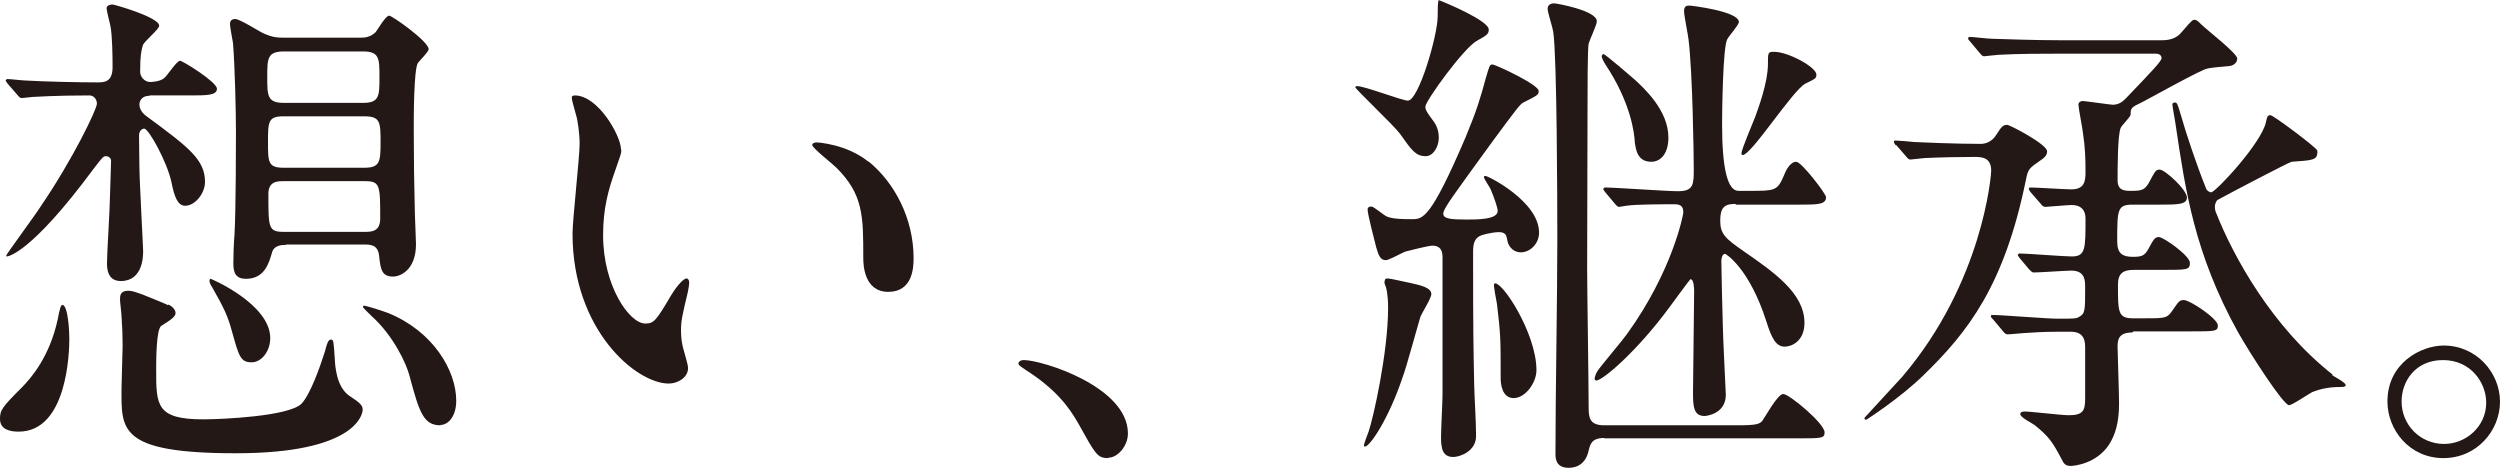 <?xml version="1.0" encoding="UTF-8"?><svg id="b" xmlns="http://www.w3.org/2000/svg" width="67.07" height="12.55" viewBox="0 0 67.07 12.55"><defs><style>.d{fill:#231815;}</style></defs><g id="c"><g><path class="d" d="M.5,11.58c-.2,0-.5-.04-.5-.34,0-.24,.05-.31,.61-.87,.22-.23,.72-.79,.94-1.81,.04-.22,.08-.38,.12-.38,.16,0,.19,.73,.19,.91,0,.34-.05,2.49-1.36,2.49ZM4.01,2.57c-.24,0-.27,.18-.27,.23,0,.07,.03,.2,.18,.31,1.14,.84,1.58,1.17,1.58,1.77,0,.31-.27,.64-.53,.64-.2,0-.29-.23-.37-.63-.11-.53-.61-1.44-.73-1.44-.04,0-.14,.04-.14,.19,0,.12,.01,.69,.01,.82,0,.37,.1,2.15,.1,2.28,0,.12,0,.8-.6,.8-.37,0-.37-.37-.37-.48,0-.26,.08-1.5,.08-1.78,0-.14,.03-.82,.03-.97,0-.07-.07-.12-.14-.12s-.1,.04-.33,.34C.8,6.84,.2,6.88,.18,6.88c-.01,0-.01-.01-.01-.03,0-.03,.79-1.1,.92-1.31,.86-1.26,1.51-2.61,1.51-2.76,0-.11-.08-.22-.2-.22-.95,0-1.44,.04-1.52,.04-.04,0-.24,.03-.3,.03-.04,0-.07-.03-.11-.08l-.27-.31q-.05-.07-.05-.09s.03-.03,.05-.03c.07,0,.41,.04,.49,.04,.52,.03,1.4,.05,1.92,.05,.18,0,.41,0,.41-.41,0-.33-.01-.82-.05-1.06-.01-.08-.11-.44-.11-.52s.11-.1,.16-.1c.04,0,1.25,.34,1.25,.57,0,.1-.41,.42-.44,.53-.04,.15-.07,.26-.07,.71,0,.12,.11,.27,.27,.27,.04,0,.27-.01,.38-.11,.07-.05,.33-.46,.42-.46,.07,0,.99,.57,.99,.75s-.27,.18-.73,.18h-1.07Zm.5,5.6c.11,.04,.2,.14,.2,.23s-.12,.18-.38,.34c-.14,.08-.14,.94-.14,1.18,0,.95,0,1.33,1.26,1.33,.5,0,2.3-.08,2.64-.42,.24-.26,.49-.97,.63-1.41,.05-.19,.08-.31,.16-.31,.07,0,.07,.05,.1,.49,.01,.24,.05,.77,.38,1.01,.29,.19,.37,.26,.37,.38,0,.15-.23,1.17-3.4,1.17s-3.07-.64-3.07-1.74c0-.18,.03-.98,.03-1.14,0-.26-.01-.53-.03-.8,0-.07-.04-.37-.04-.44,0-.1,0-.24,.22-.24,.1,0,.18,.03,.38,.1,.07,.03,.68,.27,.69,.29Zm2.24,1.55c-.3,0-.34-.16-.53-.84-.11-.41-.22-.63-.52-1.16-.07-.11-.08-.14-.08-.2,0-.01,.01-.04,.03-.04s1.6,.68,1.6,1.59c0,.35-.23,.65-.5,.65Zm.92-3.15c-.1,0-.33,0-.38,.23-.07,.23-.18,.68-.69,.68-.26,0-.34-.14-.34-.41,0-.16,.01-.56,.03-.76,.04-.64,.04-2.64,.04-2.75,0-.6-.03-1.82-.08-2.41-.01-.07-.08-.42-.08-.5,0-.05,.01-.14,.14-.14s.65,.34,.77,.39c.25,.11,.38,.11,.52,.11h2.08c.08,0,.24,0,.39-.14,.05-.05,.27-.45,.37-.45,.08,0,1.06,.69,1.06,.9,0,.07-.24,.3-.29,.37-.11,.18-.11,1.47-.11,1.77,0,.75,.01,1.51,.03,2.26,0,.12,.03,.69,.03,.83,0,.72-.45,.87-.61,.87-.31,0-.34-.19-.38-.56-.03-.3-.24-.3-.41-.3h-2.08Zm-.05-5.19c-.45,0-.45,.19-.45,.69s0,.69,.45,.69h2.12c.44,0,.44-.19,.44-.69s0-.69-.44-.69h-2.12Zm-.01,1.74c-.42,0-.42,.15-.42,.69s0,.69,.42,.69h2.16c.42,0,.44-.15,.44-.69s-.01-.69-.44-.69h-2.16Zm0,1.74c-.16,0-.41,0-.41,.34,0,.91,0,1.02,.41,1.02h2.18c.16,0,.41,0,.41-.35,0-.9,0-1.01-.41-1.01h-2.18Zm4.21,6.55c-.46,0-.57-.34-.84-1.35-.08-.3-.42-1.05-1.01-1.58-.03-.03-.23-.22-.23-.24,0-.04,.01-.04,.03-.04,.04,0,.44,.12,.65,.2,1.2,.49,1.82,1.54,1.82,2.35,0,.44-.23,.65-.42,.65Z"/><path class="d" d="M16.67,4.02c0,.11-.03,.15-.16,.54-.19,.53-.33,1.03-.33,1.75,0,1.37,.71,2.37,1.13,2.37,.23,0,.29-.07,.69-.75,.08-.14,.31-.46,.42-.46,.04,0,.07,.05,.07,.11s-.03,.23-.04,.27c-.15,.63-.18,.75-.18,1.03,0,.23,.04,.41,.08,.54,.04,.15,.11,.38,.11,.45,0,.27-.29,.42-.52,.42-.87,0-2.58-1.43-2.58-4.02,0-.38,.19-2.05,.19-2.41,0-.27-.05-.64-.1-.79-.09-.34-.11-.38-.11-.46,0-.04,.05-.05,.08-.05,.63,0,1.24,1.09,1.24,1.45Zm6.63,.31c.69,.56,1.21,1.52,1.21,2.6,0,.26-.03,.9-.68,.9s-.67-.73-.67-.91c0-1.13,0-1.7-.72-2.42-.11-.11-.65-.53-.65-.61,0-.04,.05-.07,.12-.07,.01,0,.8,.04,1.39,.52Z"/><path class="d" d="M29.73,12.29c-.29,0-.34-.1-.79-.91-.27-.48-.63-.95-1.43-1.46-.04-.03-.19-.12-.19-.16s.04-.1,.15-.1c.48,0,2.79,.71,2.79,1.97,0,.33-.27,.65-.53,.65Z"/><path class="d" d="M38.59,0c.22,.08,1.35,.56,1.35,.79,0,.12-.04,.15-.31,.3-.35,.18-1.39,1.62-1.39,1.77,0,.08,.03,.14,.18,.34,.07,.09,.18,.24,.18,.49s-.15,.5-.35,.5c-.27,0-.38-.16-.69-.6-.16-.22-1.2-1.2-1.2-1.25,0-.03,.04-.03,.05-.03,.2,0,1.21,.39,1.36,.39,.29,0,.8-1.75,.8-2.26,0-.18,0-.38,.03-.45Zm-1.44,7.55c0-.05,.01-.08,.08-.08s.49,.1,.6,.12c.33,.07,.57,.14,.57,.3,0,.11-.26,.52-.29,.6-.08,.26-.39,1.4-.48,1.63-.38,1.13-.88,1.86-1.01,1.86-.05,0-.04-.04,.1-.41,.12-.35,.52-2.11,.52-3.32,0-.35-.05-.54-.07-.58-.01-.01-.03-.08-.03-.12Zm2.6-1.24c-.2,.07-.23,.24-.23,.45,0,2.23,.01,2.54,.03,3.58,.01,.37,.05,.98,.05,1.36,0,.41-.44,.56-.61,.56-.29,0-.33-.23-.33-.53,0-.19,.04-.98,.04-1.14v-3.7c0-.19-.08-.3-.27-.3-.11,0-.65,.14-.73,.16-.08,.03-.44,.23-.52,.23-.16,0-.2-.15-.26-.35-.04-.16-.23-.88-.23-1.01,0-.05,.03-.08,.1-.08s.35,.25,.42,.27c.15,.07,.49,.07,.67,.07,.29,0,.5,0,1.44-2.2,.31-.75,.39-1.03,.54-1.58,.1-.33,.1-.37,.18-.37s1.24,.54,1.24,.71c0,.11-.04,.12-.41,.31-.08,.03-.22,.22-.84,1.06-1.06,1.46-1.31,1.79-1.31,1.92,0,.14,.2,.16,.63,.16,.29,0,.83,0,.83-.23,0-.1-.12-.42-.18-.56-.01-.05-.19-.3-.19-.35,0-.03,.03-.03,.04-.03,.08,0,1.44,.69,1.44,1.52,0,.3-.24,.53-.49,.53-.19,0-.31-.14-.35-.27-.04-.19-.04-.22-.14-.26-.11-.04-.44,.03-.56,.07Zm1.47,3.62c0,.34-.3,.75-.61,.75s-.35-.37-.35-.53c0-1.05,0-1.17-.1-2-.01-.08-.11-.52-.07-.54,.18-.12,1.13,1.32,1.13,2.32Zm1.82,1.82c-.35,0-.38,.18-.42,.34-.1,.46-.46,.46-.54,.46-.35,0-.35-.27-.35-.38,0-1.6,.05-4.15,.05-5.75,0-1.03-.01-4.92-.11-5.57-.01-.09-.15-.52-.15-.61,0-.11,.08-.15,.18-.15,.05,0,1.14,.19,1.14,.48,0,.1-.19,.49-.22,.6-.03,.16-.03,1.25-.03,1.88,0,.16-.01,4-.01,4.15,0,.53,.04,3.1,.04,3.68,0,.3,0,.53,.42,.53h3.55c.53,0,.61-.03,.69-.12,.08-.11,.41-.72,.56-.72,.16,0,1.11,.79,1.11,1.03,0,.16-.08,.16-.73,.16h-5.18Zm3.52-6.28c-.29,0-.41,.09-.41,.45s.14,.48,.63,.82c.82,.57,1.63,1.13,1.63,1.92,0,.5-.35,.64-.53,.64-.23,0-.35-.22-.49-.67-.46-1.44-1.09-1.82-1.11-1.82-.08,0-.1,.14-.1,.19,0,.19,.03,1.45,.04,1.74,0,.24,.08,1.79,.08,1.85,0,.52-.53,.57-.57,.57-.3,0-.31-.27-.31-.64s.03-2.27,.03-2.69c0-.07,0-.34-.1-.34-.01,0-.53,.71-.56,.75-.86,1.17-1.79,1.97-1.97,1.97-.01,0-.04-.03-.04-.04,0-.05,.03-.14,.08-.22,.1-.15,.68-.83,.79-.99,1.22-1.69,1.51-3.2,1.51-3.26,0-.16-.07-.22-.23-.22-.27,0-1.06,0-1.3,.04-.03,0-.16,.03-.19,.03-.04,0-.07-.03-.12-.09l-.26-.31q-.05-.07-.05-.08s.03-.04,.04-.04c.29,0,1.66,.1,1.97,.1,.42,0,.42-.19,.42-.6,0-.37-.03-2.56-.14-3.47-.01-.11-.12-.64-.12-.76,0-.15,.08-.15,.15-.15,.04,0,1.32,.15,1.32,.44,0,.08-.27,.38-.31,.46-.12,.2-.14,1.97-.14,2.28q0,1.79,.44,1.79h.29c.68,0,.75,0,.92-.39,.04-.11,.16-.39,.34-.39,.14,0,.8,.86,.8,.95,0,.2-.24,.2-.72,.2h-1.7Zm-3.58-3.98s.01-.04,.04-.04c.04,0,.8,.65,.83,.68,.26,.24,.91,.83,.91,1.56,0,.42-.2,.65-.46,.65-.38,0-.41-.34-.44-.5-.01-.27-.11-1.09-.79-2.11-.04-.07-.1-.16-.1-.24Zm4.62-.1c.37,0,1.13,.41,1.13,.61,0,.11-.03,.11-.29,.24-.35,.18-1.45,1.92-1.69,1.92-.03,0-.03-.03-.03-.05,0-.1,.31-.82,.37-.98,.08-.22,.34-.92,.34-1.41,0-.31,0-.33,.16-.33Z"/><path class="d" d="M50.86,3.9c-.04-.05-.05-.07-.05-.1s.03-.03,.04-.03c.08,0,.42,.03,.5,.04,.16,.01,1.16,.05,1.79,.05,.12,0,.3-.05,.42-.25,.14-.22,.18-.26,.29-.26,.07,0,1.07,.52,1.07,.71,0,.12-.1,.19-.16,.23-.33,.23-.35,.24-.41,.54-.58,2.84-1.56,4.08-2.73,5.22-.65,.64-1.55,1.21-1.55,1.21-.04,0-.05-.01-.05-.05,.07-.08,.18-.2,.22-.24,.22-.24,.58-.63,.8-.87,2.16-2.54,2.38-5.41,2.38-5.52,0-.37-.27-.37-.46-.37-.37,0-.9,.01-1.32,.03-.04,0-.35,.04-.39,.04s-.07-.03-.11-.08l-.27-.31Zm6.34,5.02c-.35,0-.39,.18-.39,.38,0,.07,.04,1.28,.04,1.52,0,.52-.1,.84-.27,1.11-.33,.5-.91,.57-1.03,.57-.14,0-.19-.07-.24-.18-.24-.45-.33-.6-.73-.92-.05-.04-.38-.2-.38-.29,0-.05,.05-.07,.12-.07,.16,0,.99,.1,1.18,.1,.38,0,.44-.12,.44-.44v-1.36c0-.15,0-.44-.38-.44-.64,0-.71,0-1.16,.03-.08,0-.46,.04-.54,.04-.05,0-.08-.03-.12-.08l-.26-.31c-.05-.05-.07-.07-.07-.1s.03-.03,.05-.03c.24,0,1.45,.1,1.74,.1,.45,0,.5,0,.58-.05,.16-.09,.16-.16,.16-.79,0-.18,0-.45-.37-.45-.15,0-.84,.05-1.01,.05-.04,0-.07-.03-.12-.08l-.26-.31q-.05-.07-.05-.08s.03-.04,.04-.04c.2,0,1.2,.08,1.41,.08,.37,0,.37-.2,.37-1.01,0-.29-.18-.37-.37-.37-.11,0-.64,.05-.71,.05-.05,0-.08-.03-.12-.08l-.27-.31c-.04-.05-.05-.08-.05-.1,0-.03,.03-.03,.05-.03,.15,0,.91,.05,1.09,.05,.34,0,.38-.2,.38-.46,0-.37-.01-.67-.07-1.06-.01-.11-.12-.67-.12-.75s.07-.1,.12-.1,.75,.1,.8,.1c.19,0,.29-.11,.37-.19,.69-.72,.94-.98,.94-1.06s-.07-.12-.15-.12h-2.62c-.38,0-1.06,0-1.6,.03-.04,0-.37,.04-.39,.04-.04,0-.07-.03-.12-.09l-.26-.31c-.05-.05-.05-.07-.05-.08,0-.03,.03-.04,.04-.04,.08,0,.5,.05,.6,.05,.39,.01,1.1,.04,1.86,.04h2.69c.18,0,.39-.03,.54-.22,.1-.11,.27-.33,.33-.33,.07,0,.1,.03,.19,.12,.15,.15,.97,.78,.97,.92,0,.12-.11,.19-.2,.2-.08,.01-.5,.04-.6,.07-.14,.01-1.48,.76-1.75,.9-.29,.14-.31,.15-.31,.33,0,.07-.25,.3-.27,.37-.08,.2-.08,1.12-.08,1.39,0,.29,.19,.29,.37,.29,.29,0,.35-.03,.46-.2,.18-.33,.19-.37,.3-.37,.14,0,.73,.54,.73,.75,0,.19-.26,.19-.73,.19h-.73c-.41,0-.41,.14-.41,.99,0,.33,.15,.41,.42,.41,.24,0,.31-.03,.41-.2,.16-.3,.19-.33,.29-.33,.12,0,.83,.5,.83,.69s-.07,.19-.72,.19h-.79c-.26,0-.42,.08-.42,.39,0,.75,0,.91,.41,.91h.26c.58,0,.64,0,.77-.18,.19-.27,.2-.31,.33-.31,.16,0,.91,.5,.91,.68,0,.16-.07,.16-.72,.16h-1.54Zm5.36,1.14c.05,.04,.37,.2,.37,.27,0,.04-.05,.05-.08,.05-.3,0-.54,.03-.82,.14-.1,.05-.53,.35-.62,.35-.15,0-1.03-1.36-1.37-1.96-1.17-2.11-1.41-3.82-1.66-5.48-.01-.1-.1-.58-.1-.63,0-.03,.03-.05,.07-.05,.05,0,.07,.03,.15,.31,.14,.5,.44,1.39,.67,1.96,.03,.11,.12,.14,.15,.14,.12,0,1.35-1.32,1.47-1.88,.03-.14,.04-.19,.12-.19s1.24,.87,1.26,.95v.04c0,.22-.14,.22-.69,.26-.05,0-1.73,.88-1.98,1.02-.03,.01-.08,.1-.08,.19,0,.05,.01,.11,.03,.15,.46,1.17,1.5,3.07,3.13,4.35Z"/><path class="d" d="M67.07,10.78c0,.76-.61,1.51-1.52,1.51s-1.5-.76-1.5-1.52c0-1.03,.9-1.5,1.51-1.5,.88,0,1.51,.73,1.51,1.51Zm-2.64-.01c0,.63,.5,1.14,1.14,1.14,.58,0,1.13-.46,1.13-1.11,0-.53-.41-1.14-1.16-1.14s-1.11,.58-1.11,1.11Z"/></g></g></svg>
